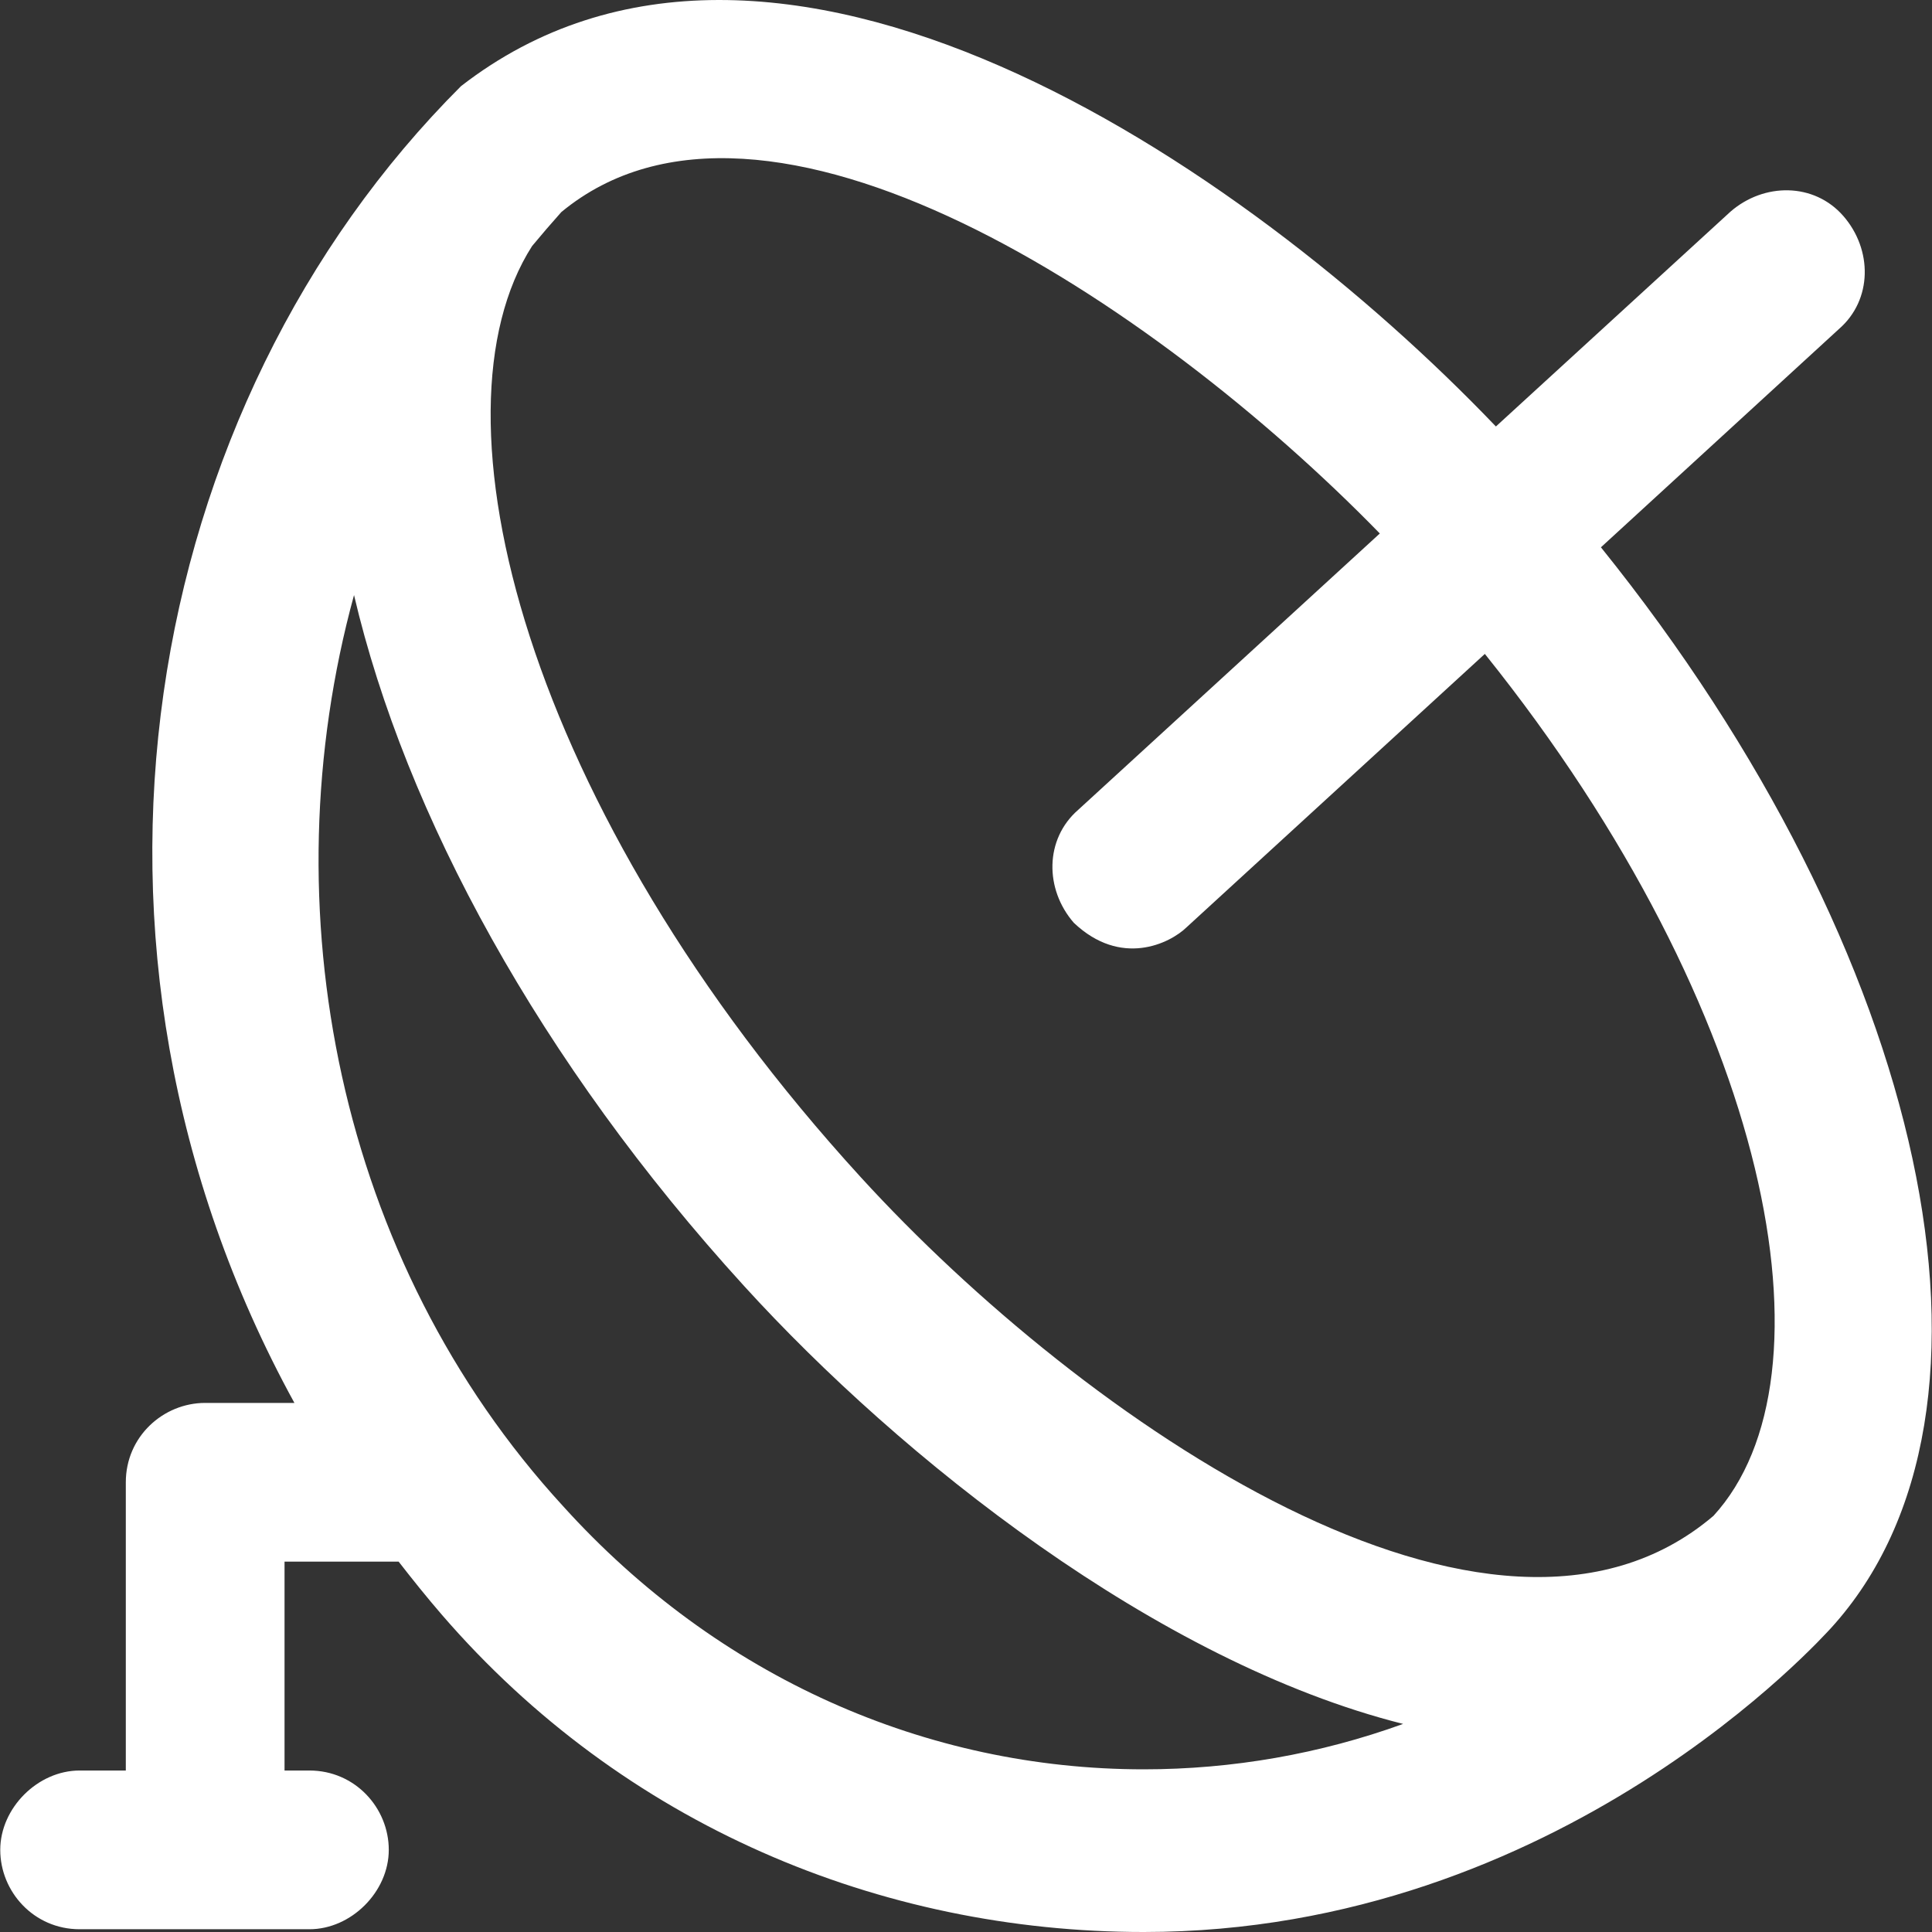 <?xml version="1.0" encoding="iso-8859-1"?>
<!-- Generator: Adobe Illustrator 19.0.0, SVG Export Plug-In . SVG Version: 6.00 Build 0)  -->
<svg version="1.1" id="Layer_1" xmlns="http://www.w3.org/2000/svg" xmlns:xlink="http://www.w3.org/1999/xlink" x="0px" y="0px"
	 viewBox="0 0 489.314 489.314" style="enable-background:new 0 0 489.314 489.314;" xml:space="preserve">
<rect x="0" y="0" width="489.314" height="489.314" fill="#333333" stroke="none"/>
<g>
	<path fill="white" d="M405.464,138.614l60.3-55.3c8.5-7.4,8.5-20.1,1.1-28.6s-20.1-8.5-28.6-1.1l-59.4,54.4c-64.4-67.3-183.2-147.4-262.1-86.2
		c-81,80.9-105.8,217.6-42.2,333.5h-22.6c-10.6,0-20.1,8.5-20.1,20.1v73h-11.7c-10.6,0-20.1,9.5-20.1,20.1s8.5,20.1,20.1,20.1h58.2
		c10.6,0,20.1-9.5,20.1-20.1s-8.5-20.1-20.1-20.1h-6.3v-52.9h28.9c3.5,4.5,7.1,9,10.9,13.4c46,53.3,111.1,80.4,177.8,80.4
		c105.8,0,172.6-75.5,174-76.9C513.764,357.514,488.164,241.314,405.464,138.614z M289.664,448.114c-55,0-107.9-23.3-147.1-66.7
		c-57-62.1-74.6-151.4-52.9-230.7c13,55.5,47.1,118.3,98.8,175c39.6,43.5,104.5,95.2,166.9,110.9
		C334.364,444.214,312.164,448.114,289.664,448.114z M433.964,383.914c-56,47.7-159.8-24.3-215.9-85.7
		c-85.3-93.3-110.6-193.3-83.3-235.9c2.4-2.9,4.9-5.8,7.4-8.6c51.4-42.5,149.9,22.5,207.3,81.4l-76.4,70c-8.5,7.4-8.5,20.1-1.1,28.6
		c11.9,11.3,24.3,5.3,28.6,1.1l75.5-69.2C449.064,256.614,466.064,348.914,433.964,383.914z"/>
</g>
<g>
</g>
<g>
</g>
<g>
</g>
<g>
</g>
<g>
</g>
<g>
</g>
<g>
</g>
<g>
</g>
<g>
</g>
<g>
</g>
<g>
</g>
<g>
</g>
<g>
</g>
<g>
</g>
<g>
</g>
</svg>
